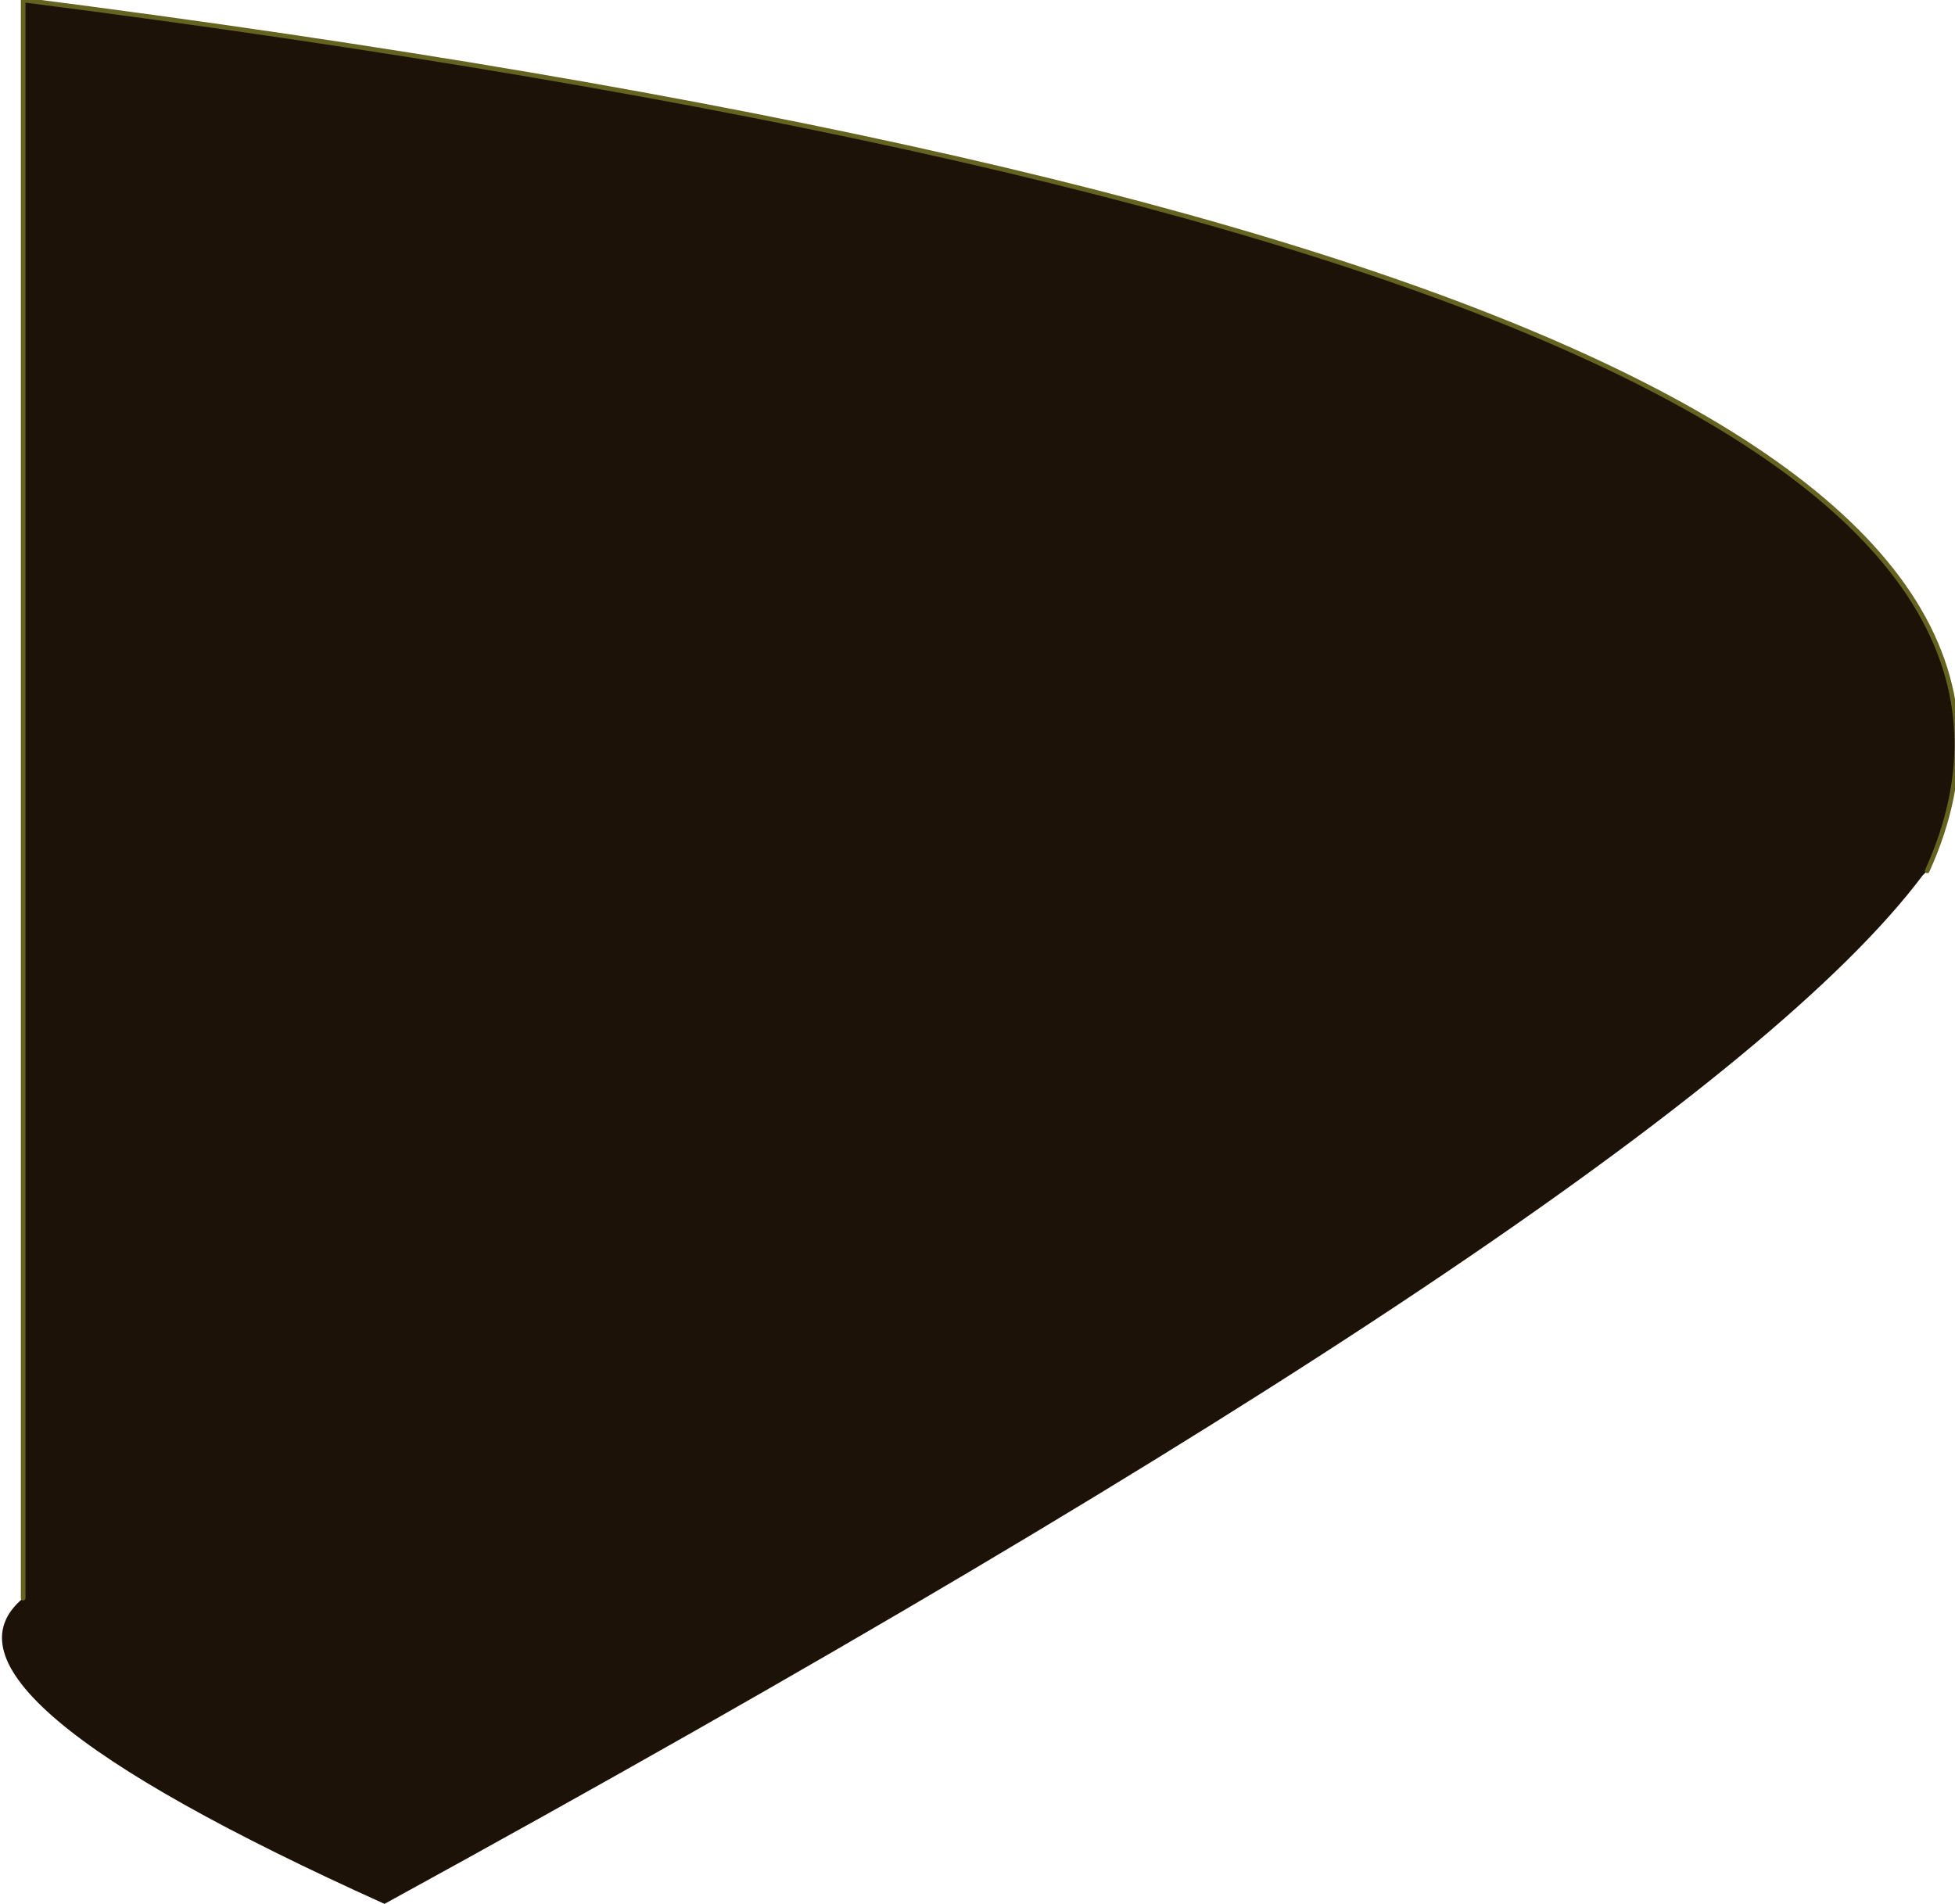 <?xml version="1.0" encoding="UTF-8" standalone="no"?>
<svg xmlns:xlink="http://www.w3.org/1999/xlink" height="20.55px" width="21.1px" xmlns="http://www.w3.org/2000/svg">
  <g transform="matrix(1.0, 0.0, 0.0, 1.0, -13.15, 23.3)">
    <path d="M33.95 -13.9 L33.9 -13.85 Q31.35 -10.45 17.3 -2.75 12.2 -5.05 13.4 -6.05 L13.4 -23.3 Q36.85 -20.3 33.95 -13.9" fill="#1d1207" fill-rule="evenodd" stroke="none"/>
    <path d="M13.4 -6.05 L13.4 -23.3 Q36.85 -20.3 33.95 -13.9" fill="none" stroke="#646320" stroke-linecap="round" stroke-linejoin="round" stroke-width="0.05"/>
  </g>
</svg>
